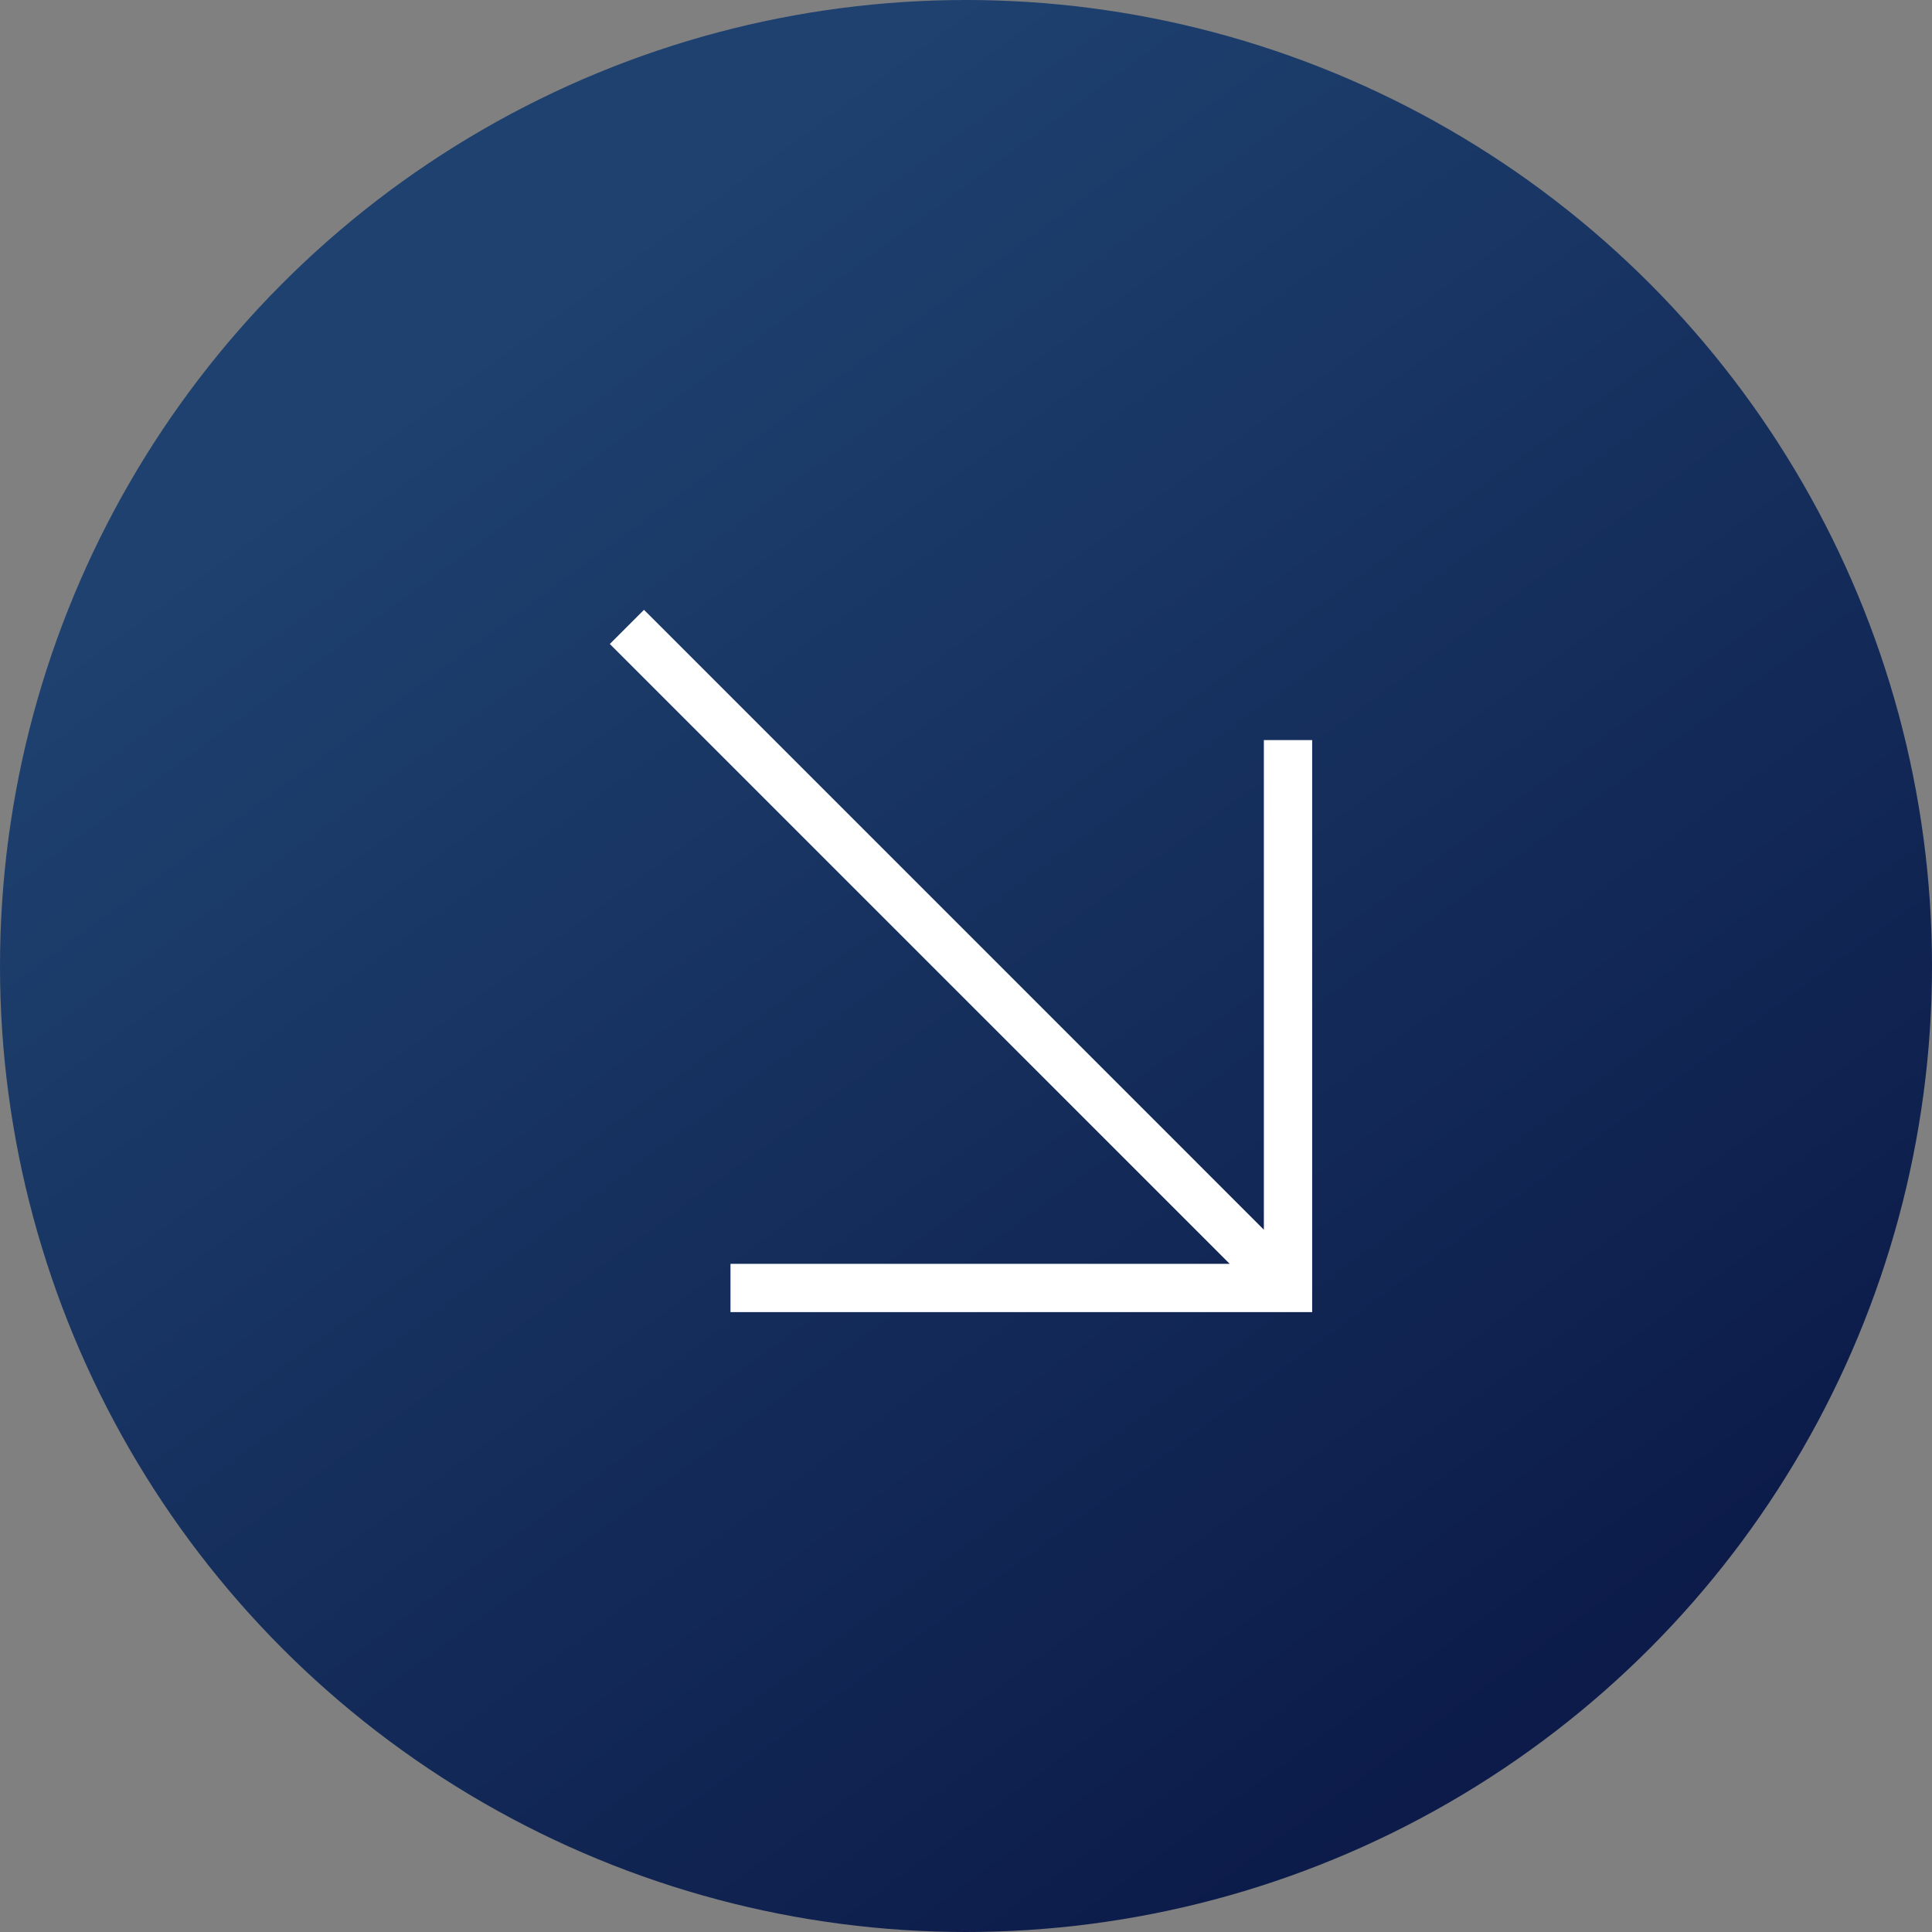 <?xml version="1.0" encoding="UTF-8"?> <svg xmlns="http://www.w3.org/2000/svg" width="40" height="40" viewBox="0 0 40 40" fill="none"><rect x="0" y="0" width="40" height="40" fill="#808080" stroke="none"/><circle cx="20" cy="20" r="20" fill="url(#paint0_linear_2941_768)"></circle><path d="M13.687 12.979L13.333 12.626L12.626 13.333L12.98 13.687L13.687 12.979ZM26.667 26.666V27.166H27.167V26.666H26.667ZM12.98 13.687L26.313 27.02L27.02 26.313L13.687 12.979L12.98 13.687ZM27.167 26.666V15.323H26.167V26.666H27.167ZM26.667 26.166H15.124V27.166H26.667V26.166Z" fill="white"></path><defs><linearGradient id="paint0_linear_2941_768" x1="13.5" y1="4.5" x2="37" y2="36.5" gradientUnits="userSpaceOnUse"><stop stop-color="#1E416F"></stop><stop offset="1" stop-color="#0A1745"></stop></linearGradient></defs></svg> 